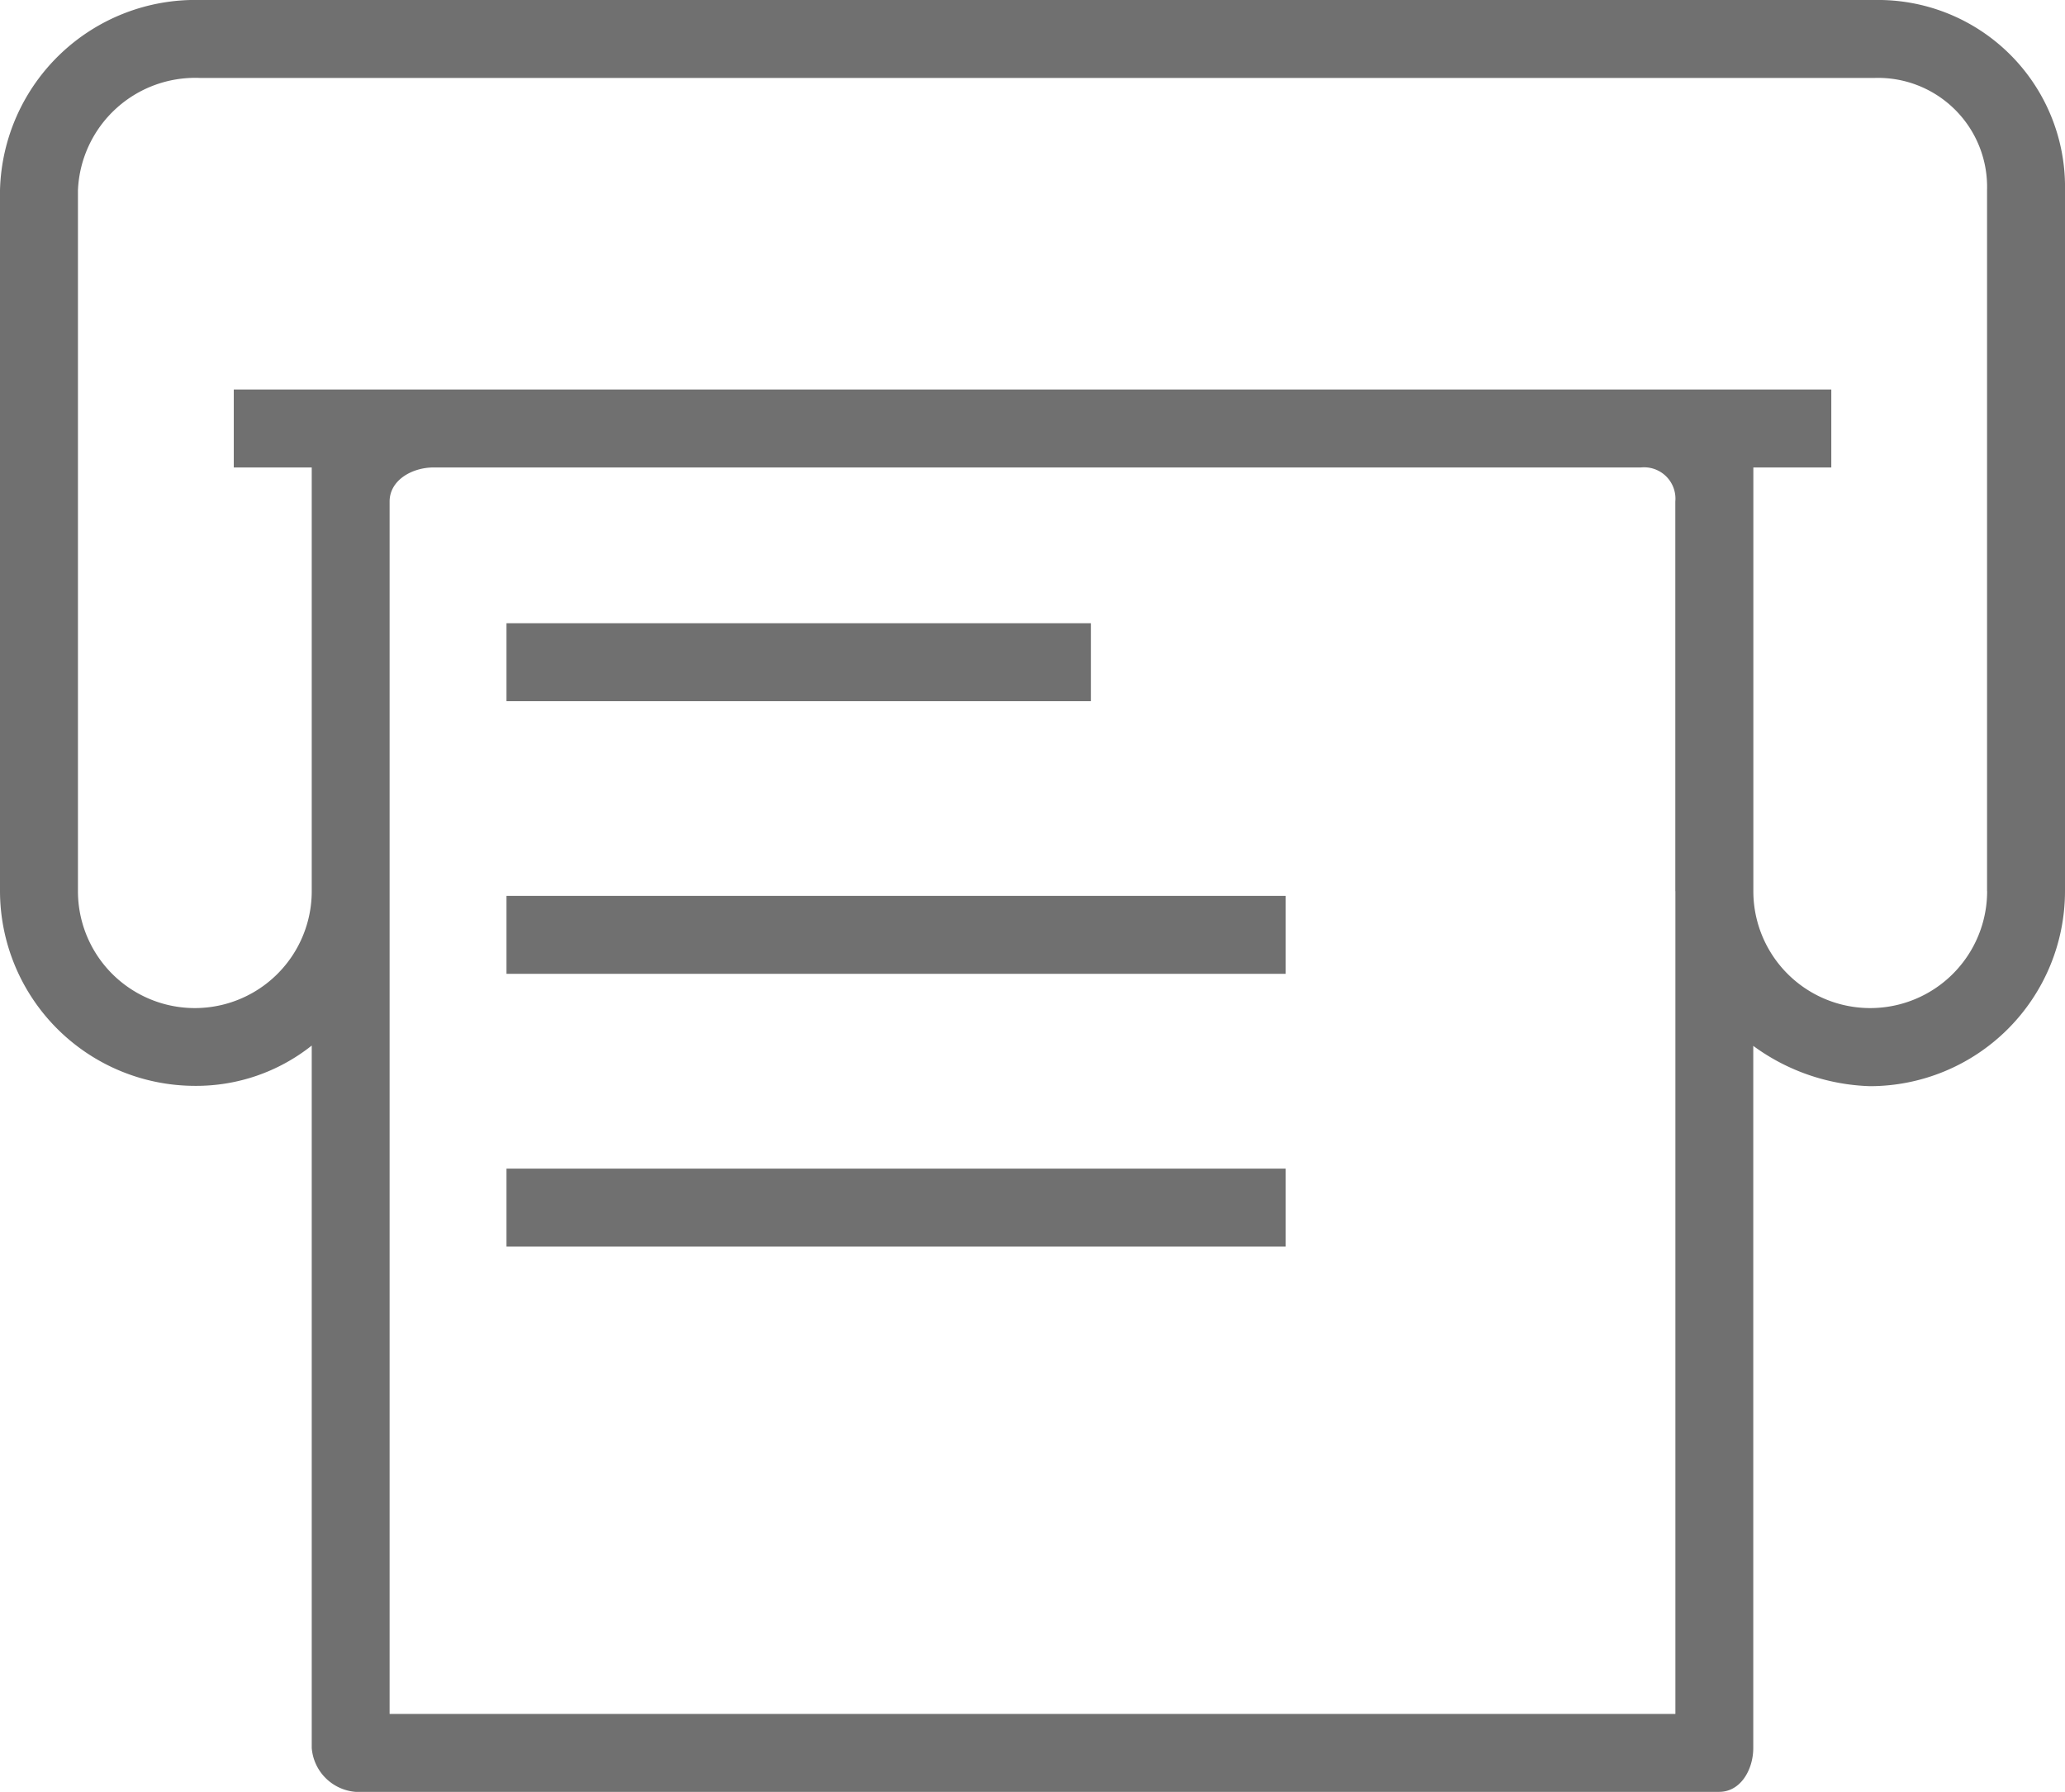 <svg xmlns="http://www.w3.org/2000/svg" width="25.616" height="22.233" viewBox="0 0 25.616 22.233">
  <g id="fax_1_" data-name="fax(1)" transform="translate(0 -33.811)">
    <g id="Group_29" data-name="Group 29" transform="translate(6.283 41.544)">
      <g id="Group_28" data-name="Group 28">
        <rect id="Rectangle_14" data-name="Rectangle 14" width="7.25" height="0.967" fill="#707070"/>
      </g>
    </g>
    <g id="Group_31" data-name="Group 31" transform="translate(6.283 44.927)">
      <g id="Group_30" data-name="Group 30">
        <rect id="Rectangle_15" data-name="Rectangle 15" width="9.666" height="0.967" fill="#707070"/>
      </g>
    </g>
    <g id="Group_33" data-name="Group 33" transform="translate(6.283 48.311)">
      <g id="Group_32" data-name="Group 32">
        <rect id="Rectangle_16" data-name="Rectangle 16" width="9.666" height="0.967" fill="#707070"/>
      </g>
    </g>
    <g id="Group_35" data-name="Group 35" transform="translate(0 33.811)">
      <g id="Group_34" data-name="Group 34">
        <path id="Path_24" data-name="Path 24" d="M23.259,33.811H2.478A2.423,2.423,0,0,0,0,36.17v8.695a2.421,2.421,0,0,0,2.417,2.419,2.3,2.3,0,0,0,1.45-.5V55.5a.593.593,0,0,0,.544.544H21.326c.267,0,.423-.277.423-.544V46.788a2.579,2.579,0,0,0,1.45.5,2.421,2.421,0,0,0,2.417-2.419V36.17A2.319,2.319,0,0,0,23.259,33.811ZM20.783,44.869V55.077H4.833V40.034c0-.266.279-.423.547-.423H20.356a.389.389,0,0,1,.426.423v4.835Zm3.867,0a1.45,1.45,0,1,1-2.9,0V39.611h.967v-.967H2.9v.967h.967v5.258a1.45,1.45,0,1,1-2.9,0V36.17a1.456,1.456,0,0,1,1.511-1.392H23.259a1.352,1.352,0,0,1,1.39,1.392v8.695Z" transform="translate(0 -33.811)" fill="#707070"/>
      </g>
    </g>
  </g>
</svg>
